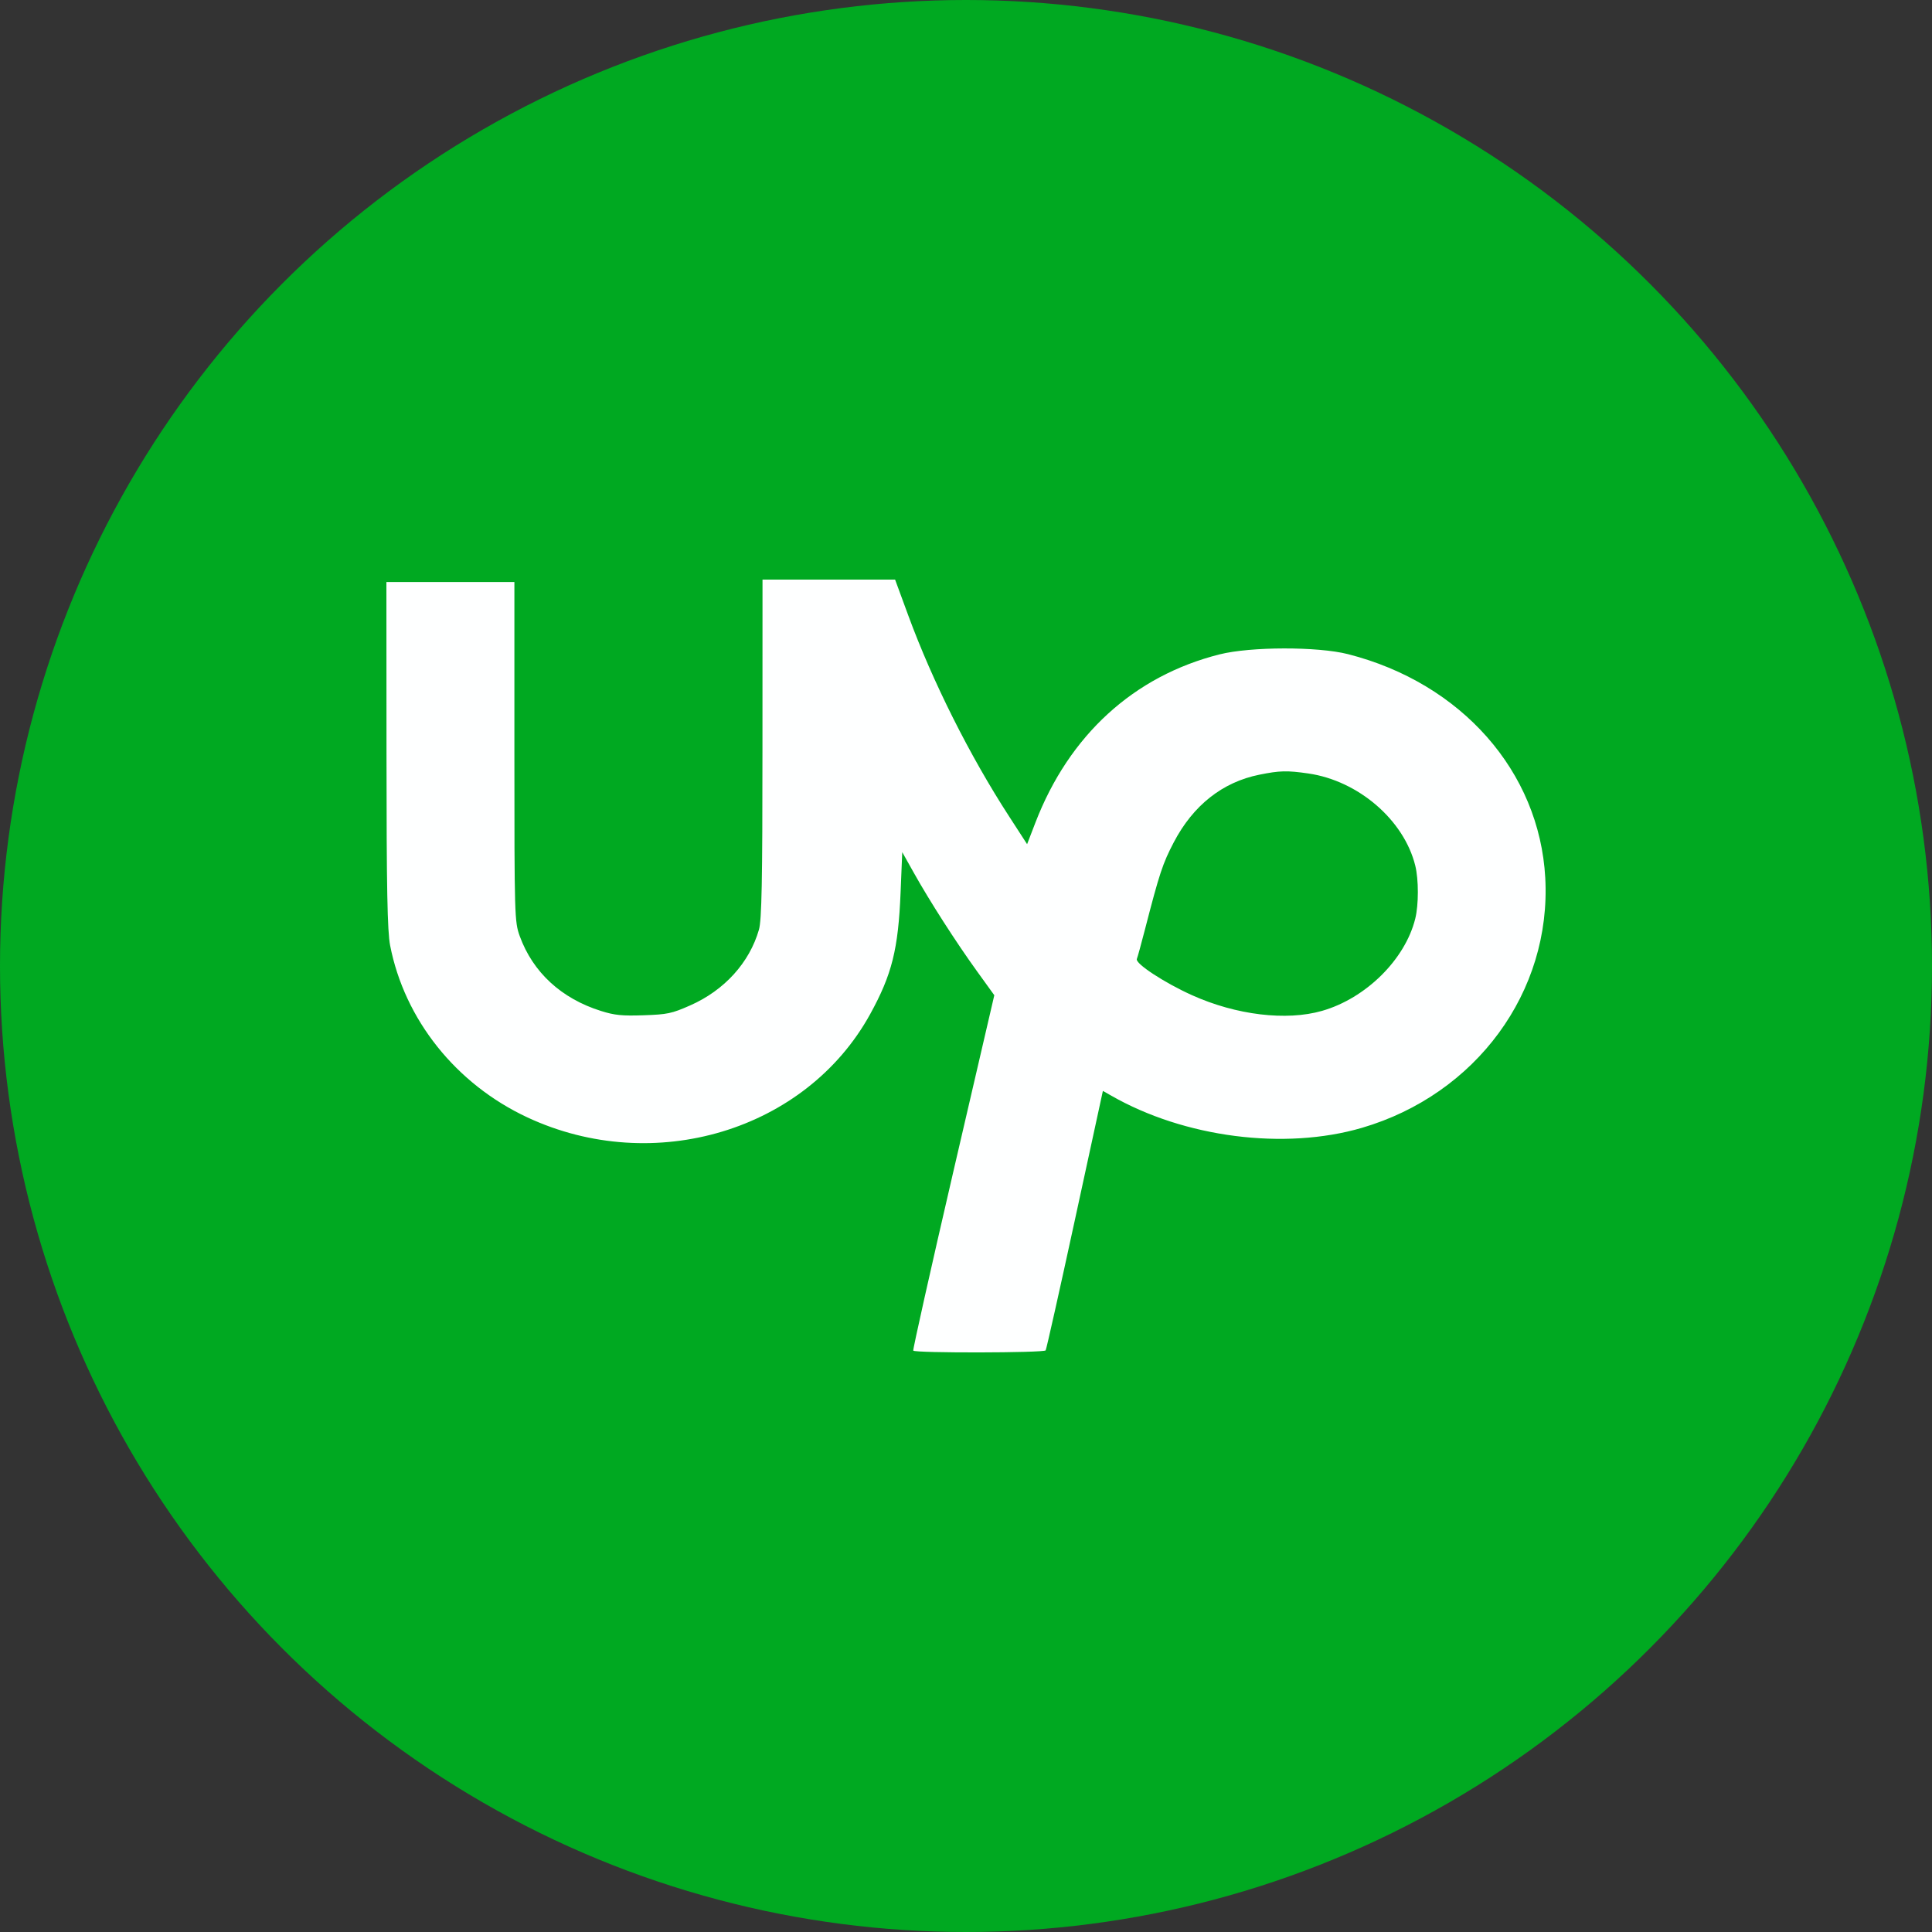 <svg width="40" height="40" viewBox="0 0 40 40" fill="none" xmlns="http://www.w3.org/2000/svg">
<rect x="0" y="0" width="40" height="40" fill="#333333" stroke="none"/>
<circle cx="20" cy="20" r="20" fill="#00A921"/>
<path fill-rule="evenodd" clip-rule="evenodd" d="M15.786 15.499C15.786 18.26 15.77 19.05 15.713 19.248C15.516 19.932 14.997 20.504 14.289 20.816C13.906 20.985 13.817 21.003 13.326 21.02C12.881 21.035 12.725 21.02 12.443 20.931C11.623 20.674 11.033 20.131 10.761 19.382C10.653 19.084 10.65 18.975 10.65 15.563V12.05H9.325H8L8.002 15.624C8.003 18.404 8.02 19.281 8.077 19.574C8.376 21.111 9.441 22.445 10.92 23.135C13.538 24.356 16.685 23.409 18.014 21C18.467 20.177 18.598 19.655 18.646 18.471L18.68 17.643L18.919 18.069C19.248 18.657 19.79 19.502 20.223 20.102L20.586 20.605L19.736 24.265C19.269 26.278 18.897 27.942 18.908 27.963C18.938 28.016 21.614 28.011 21.649 27.958C21.665 27.934 21.938 26.716 22.256 25.25L22.834 22.586L23.003 22.682C24.52 23.552 26.594 23.819 28.196 23.351C30.563 22.658 32.122 20.533 31.993 18.174C31.872 15.973 30.256 14.141 27.907 13.543C27.281 13.384 25.892 13.386 25.25 13.548C23.475 13.995 22.134 15.22 21.436 17.034L21.265 17.478L20.896 16.908C20.08 15.652 19.308 14.112 18.804 12.74L18.532 12H17.16H15.787L15.786 15.499ZM27.088 16.014C28.123 16.164 29.067 16.977 29.301 17.92C29.373 18.208 29.373 18.733 29.301 19.021C29.091 19.866 28.279 20.669 27.371 20.929C26.632 21.141 25.594 21.016 24.681 20.605C24.109 20.348 23.499 19.948 23.537 19.855C23.552 19.82 23.627 19.545 23.705 19.244C24.007 18.074 24.072 17.879 24.302 17.439C24.702 16.674 25.311 16.192 26.075 16.039C26.495 15.954 26.646 15.95 27.088 16.014Z" fill="#FEFFFF"/>
</svg>
